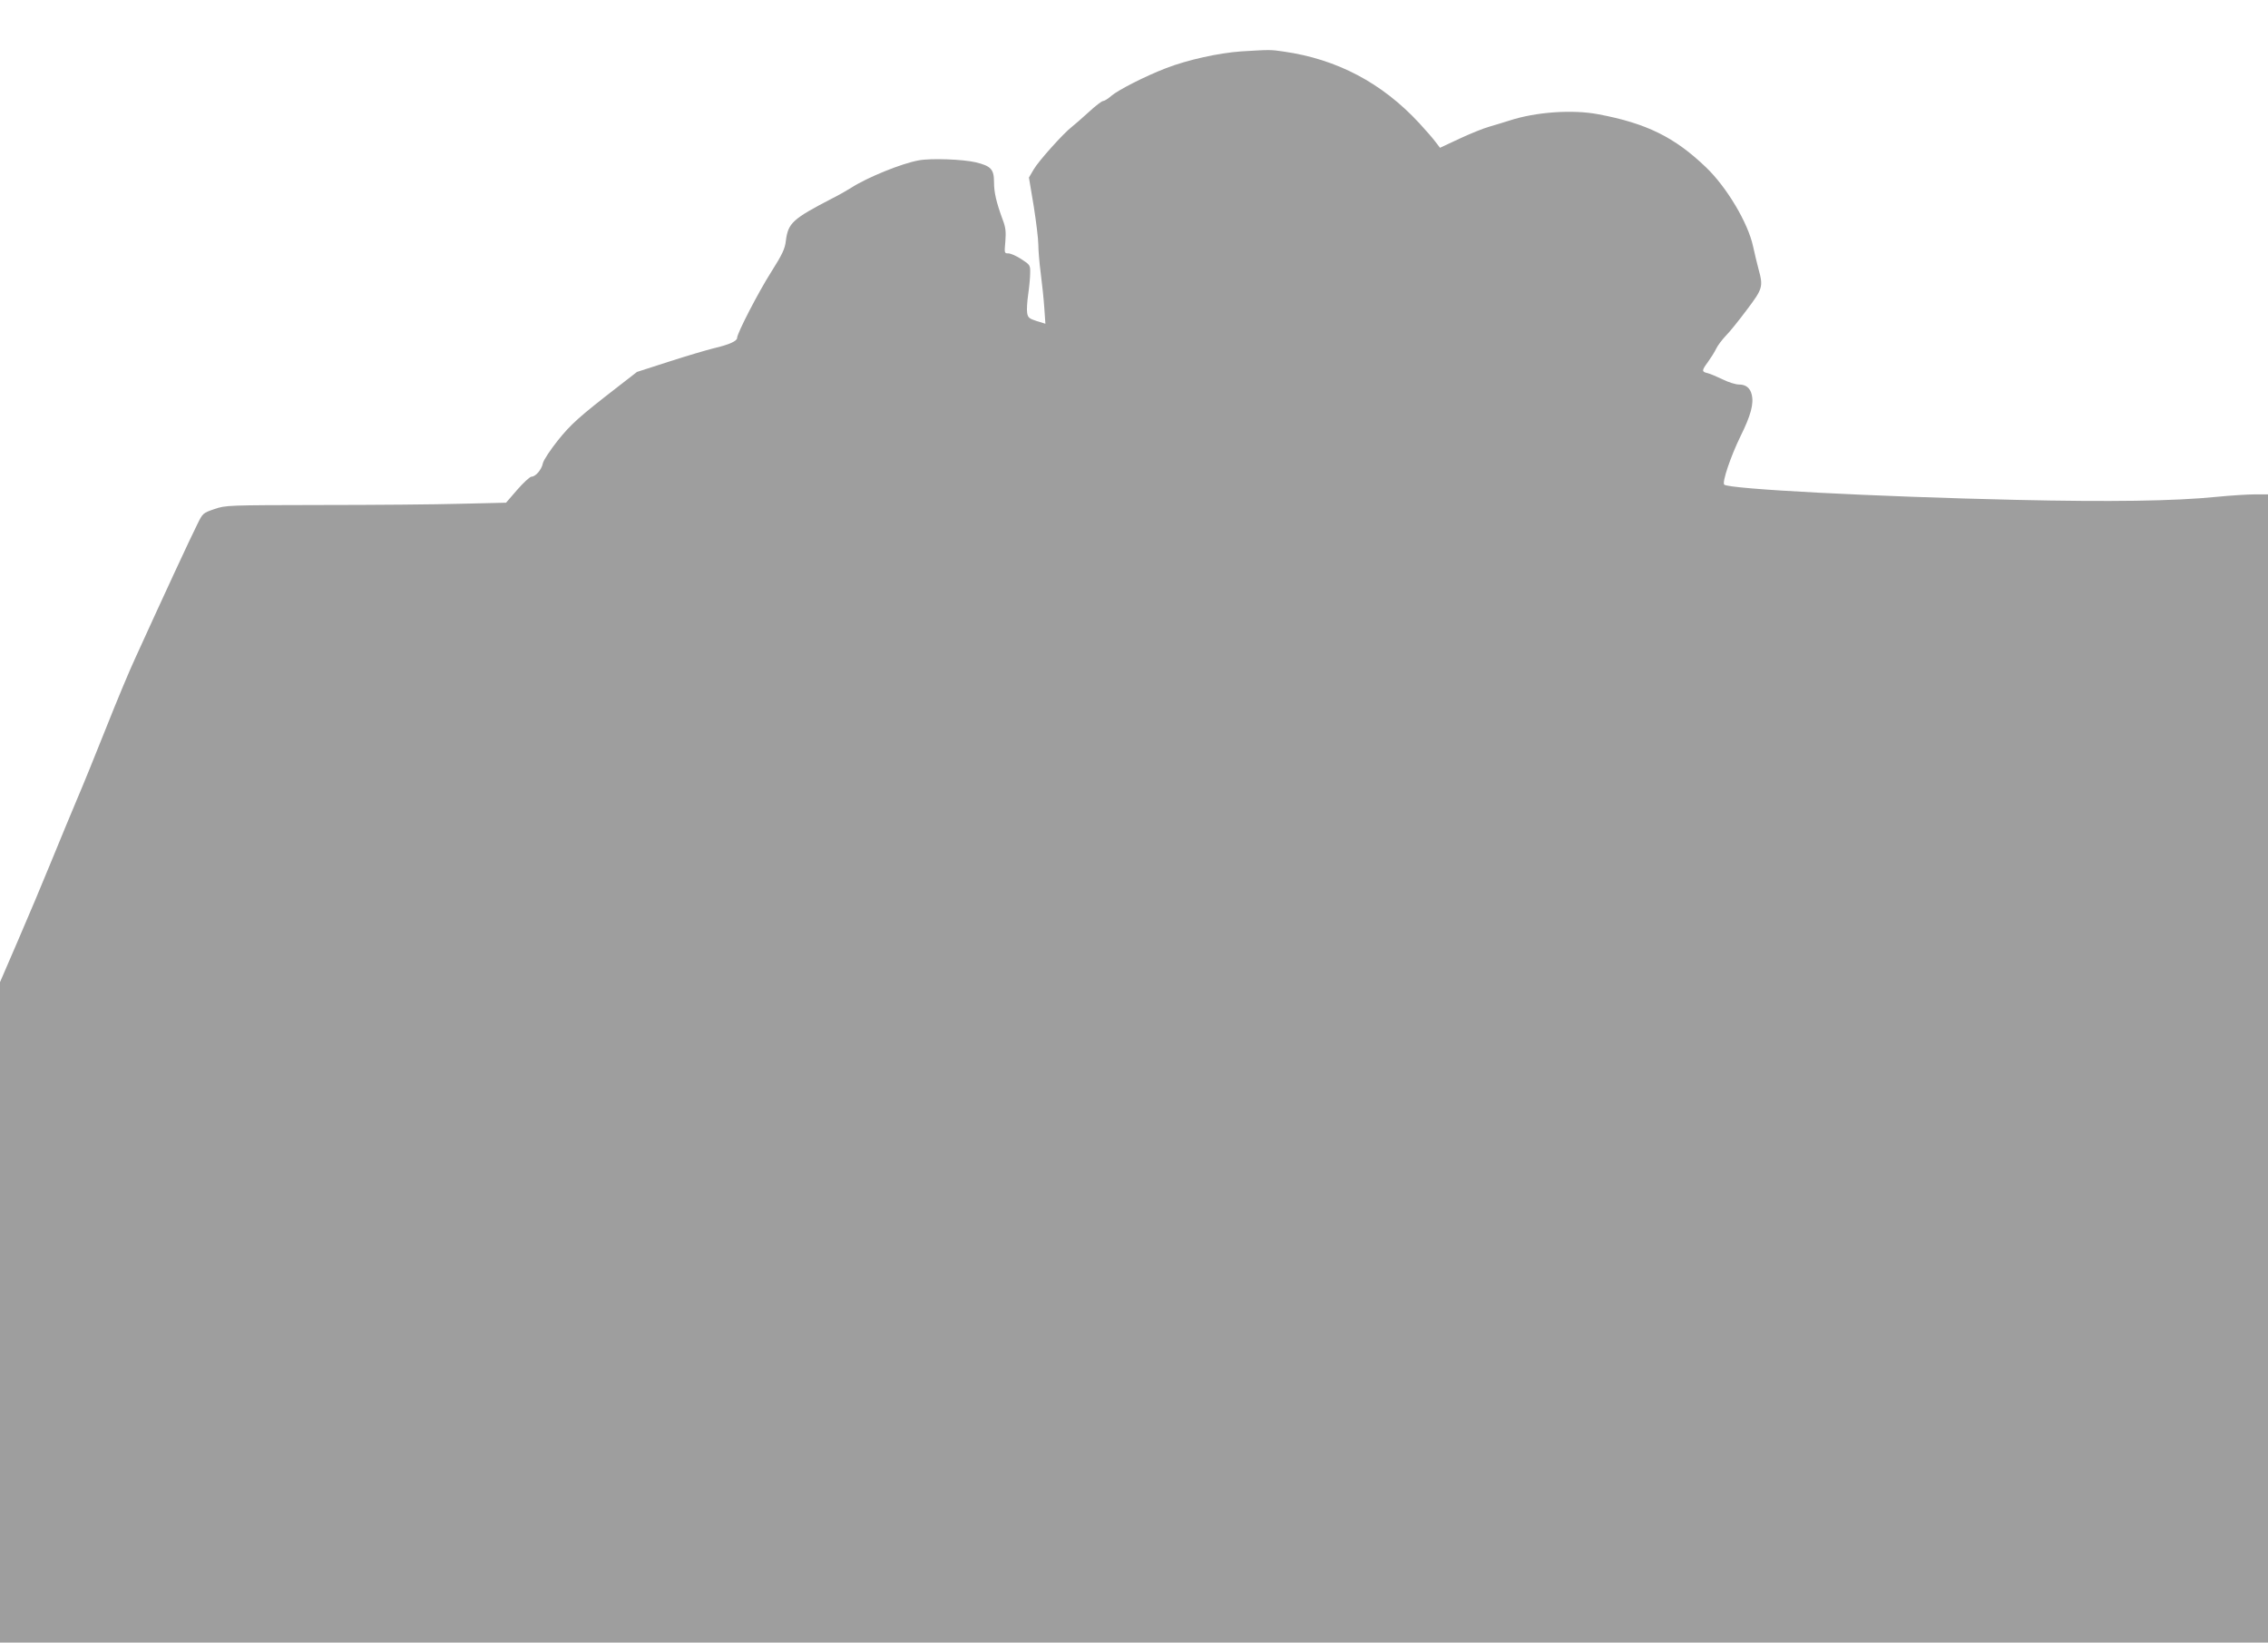 <?xml version="1.0" standalone="no"?>
<!DOCTYPE svg PUBLIC "-//W3C//DTD SVG 20010904//EN"
 "http://www.w3.org/TR/2001/REC-SVG-20010904/DTD/svg10.dtd">
<svg version="1.0" xmlns="http://www.w3.org/2000/svg"
 width="1280pt" height="927pt" viewBox="0 0 1280 927"
 preserveAspectRatio="xMidYMid meet">
<g transform="translate(0,927) scale(0.1,-0.1)"
fill="#9e9e9e" stroke="none">
<path d="M7005 8980 c-128 -9 -304 -48 -425 -95 -117 -45 -268 -122 -308 -156
-18 -16 -39 -29 -46 -29 -8 0 -44 -28 -82 -63 -38 -35 -81 -72 -95 -83 -46
-35 -188 -193 -215 -240 l-27 -46 27 -161 c14 -89 26 -187 26 -217 0 -31 6
-105 14 -165 8 -61 17 -149 20 -196 l6 -86 -49 15 c-43 14 -50 20 -54 46 -3
17 0 65 6 106 6 41 11 95 11 120 1 43 -1 46 -49 77 -27 18 -61 33 -74 33 -23
0 -23 1 -17 68 4 54 2 78 -15 122 -36 98 -49 154 -49 211 0 74 -17 92 -103
113 -72 17 -252 24 -322 11 -95 -17 -288 -95 -380 -154 -22 -14 -69 -41 -105
-59 -228 -118 -252 -140 -265 -242 -5 -44 -20 -76 -82 -174 -72 -113 -193
-347 -193 -373 0 -18 -45 -38 -130 -58 -41 -10 -156 -44 -255 -76 l-180 -58
-107 -83 c-222 -172 -265 -211 -340 -304 -42 -53 -80 -110 -84 -128 -7 -36
-41 -76 -64 -76 -9 0 -45 -33 -80 -73 l-64 -74 -255 -6 c-140 -4 -495 -7 -790
-7 -527 -1 -537 -1 -601 -23 -64 -22 -66 -23 -97 -87 -30 -58 -201 -427 -350
-755 -31 -66 -104 -241 -163 -390 -59 -148 -133 -331 -165 -405 -31 -74 -97
-232 -145 -350 -48 -118 -133 -320 -189 -449 l-101 -234 0 -1863 0 -1864 6400
0 6400 0 0 3240 0 3240 -72 0 c-40 0 -138 -6 -218 -14 -239 -24 -600 -29
-1132 -17 -800 18 -1621 61 -1647 86 -13 13 36 158 91 271 60 121 77 186 64
238 -9 37 -33 56 -72 56 -19 0 -60 13 -92 29 -31 15 -69 31 -84 35 -35 8 -35
14 1 63 16 22 37 55 46 74 9 19 34 52 55 74 22 22 75 88 119 147 89 118 93
130 66 228 -8 30 -22 88 -31 129 -28 132 -148 334 -266 447 -176 169 -335 248
-607 299 -146 28 -354 13 -501 -35 -30 -10 -82 -25 -115 -35 -33 -9 -109 -40
-169 -68 l-109 -51 -26 34 c-14 19 -55 66 -91 105 -210 227 -464 361 -765 404
-75 11 -75 11 -240 1z"/>
</g>
</svg>
